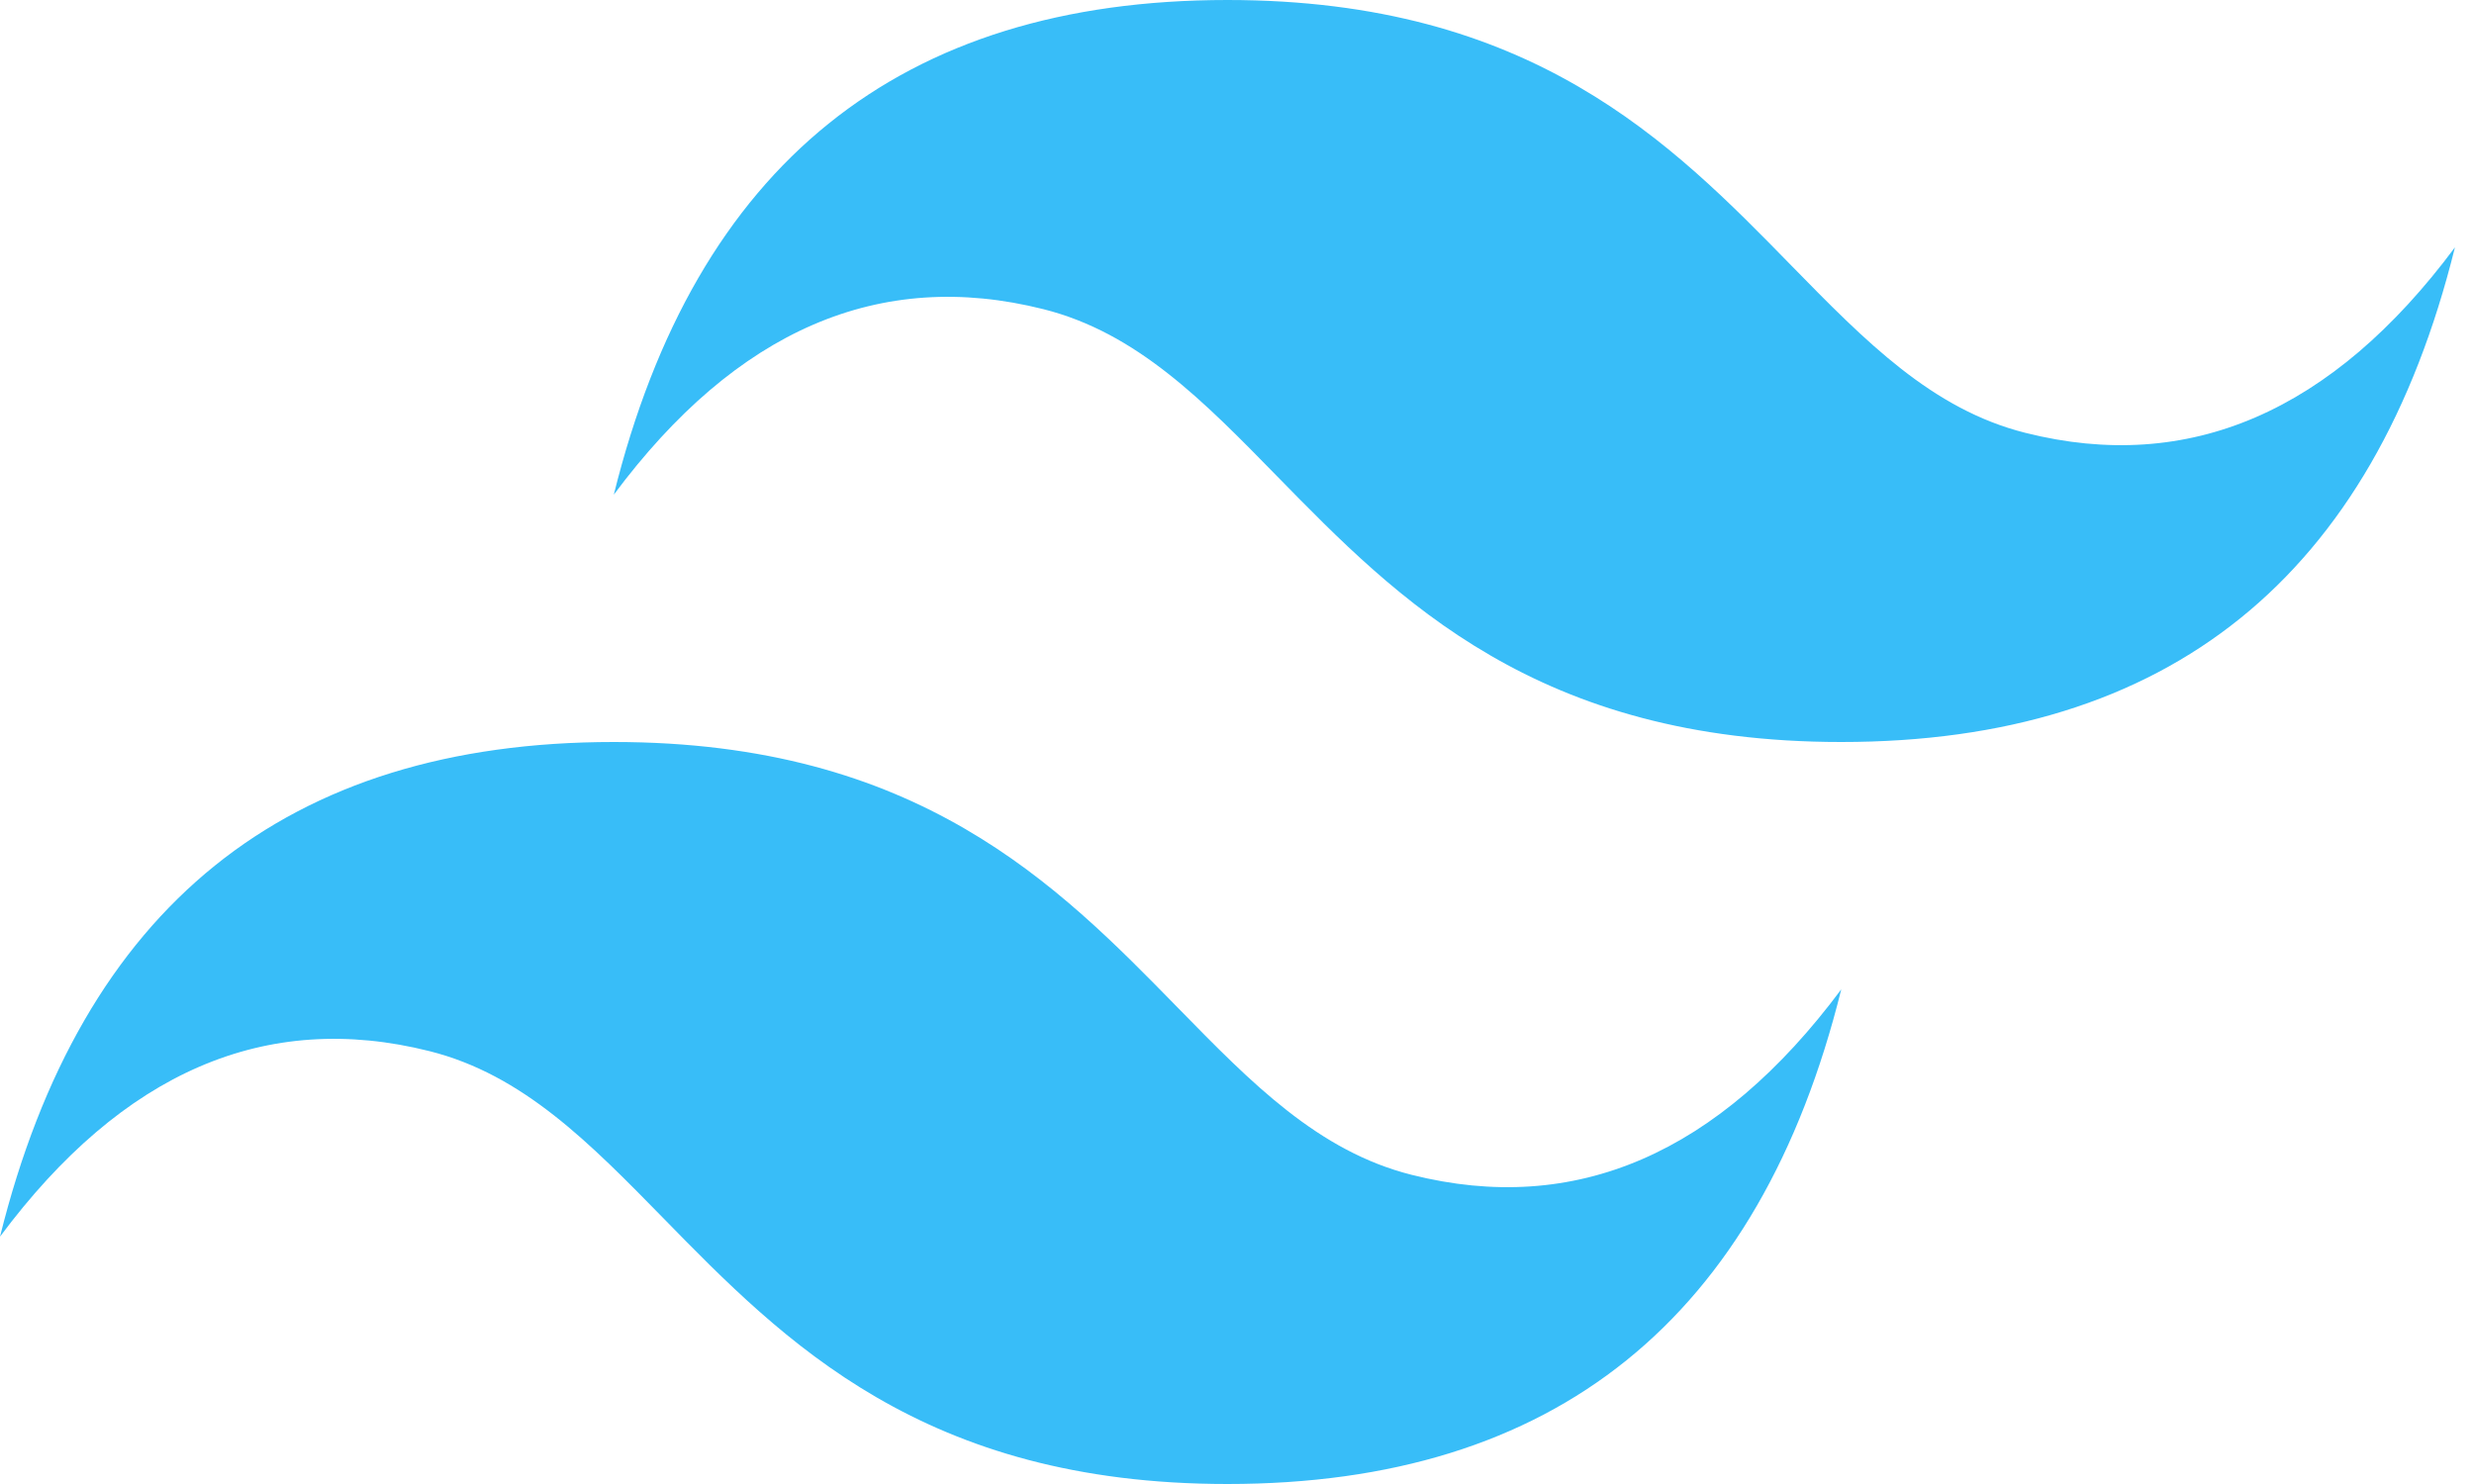 <svg width="20" height="12" viewBox="0 0 20 12" fill="none" xmlns="http://www.w3.org/2000/svg">
<path fill-rule="evenodd" clip-rule="evenodd" d="M9.923 0C7.277 0 5.623 1.333 4.962 4C5.954 2.667 7.112 2.167 8.435 2.5C9.19 2.69 9.729 3.242 10.326 3.853C11.299 4.848 12.425 6 14.885 6C17.531 6 19.185 4.667 19.846 2C18.854 3.333 17.696 3.833 16.373 3.5C15.618 3.31 15.079 2.758 14.481 2.147C13.509 1.152 12.383 0 9.923 0ZM4.962 6C2.315 6 0.662 7.333 0 10C0.992 8.667 2.15 8.167 3.473 8.5C4.228 8.69 4.767 9.242 5.365 9.853C6.338 10.848 7.464 12 9.923 12C12.569 12 14.223 10.667 14.885 8C13.892 9.333 12.735 9.833 11.412 9.5C10.657 9.31 10.117 8.758 9.52 8.147C8.547 7.152 7.421 6 4.962 6Z" fill="#38BDF8"/>
</svg>
